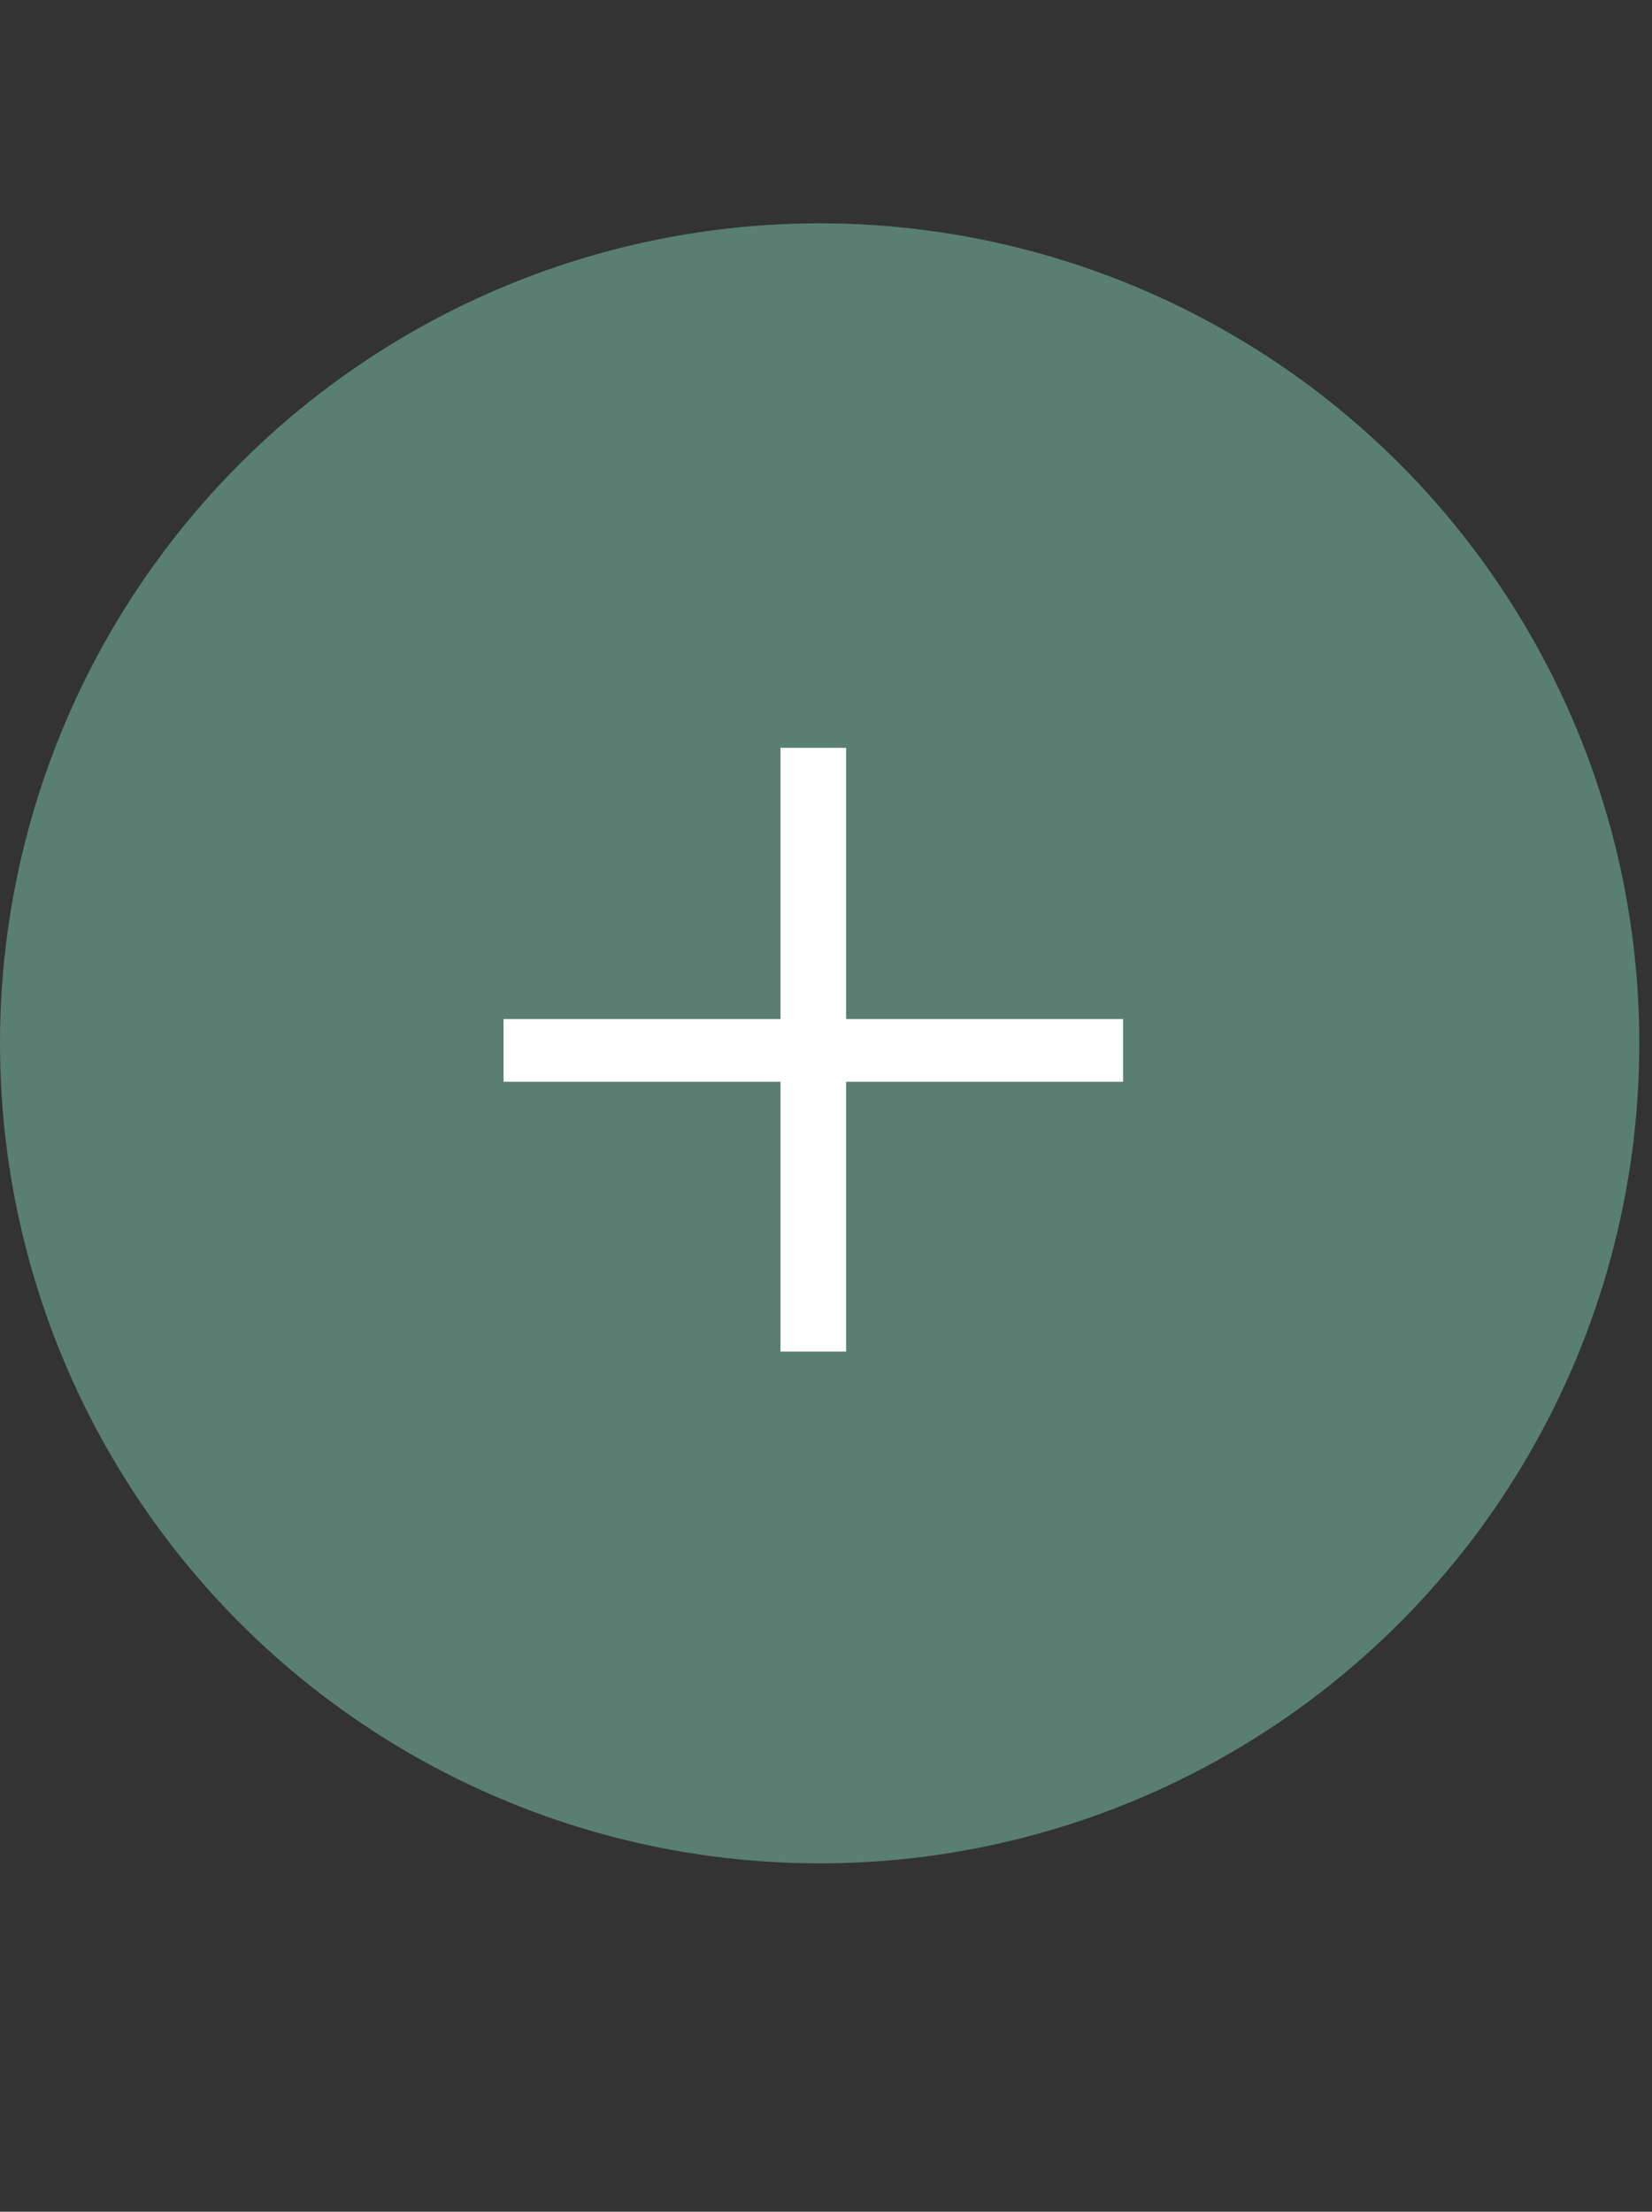 <?xml version="1.0" encoding="UTF-8"?> <svg xmlns="http://www.w3.org/2000/svg" width="68" height="91" viewBox="0 0 68 91" fill="none"><rect x="0" y="0" width="68" height="91" fill="#333333" stroke="none"/> <circle cx="33.739" cy="42.928" r="33.739" fill="#597F72"></circle> <path d="M46.227 44.509H34.827V55.609H32.127V44.509H20.727V41.929H32.127V30.769H34.827V41.929H46.227V44.509Z" fill="white"></path> </svg> 